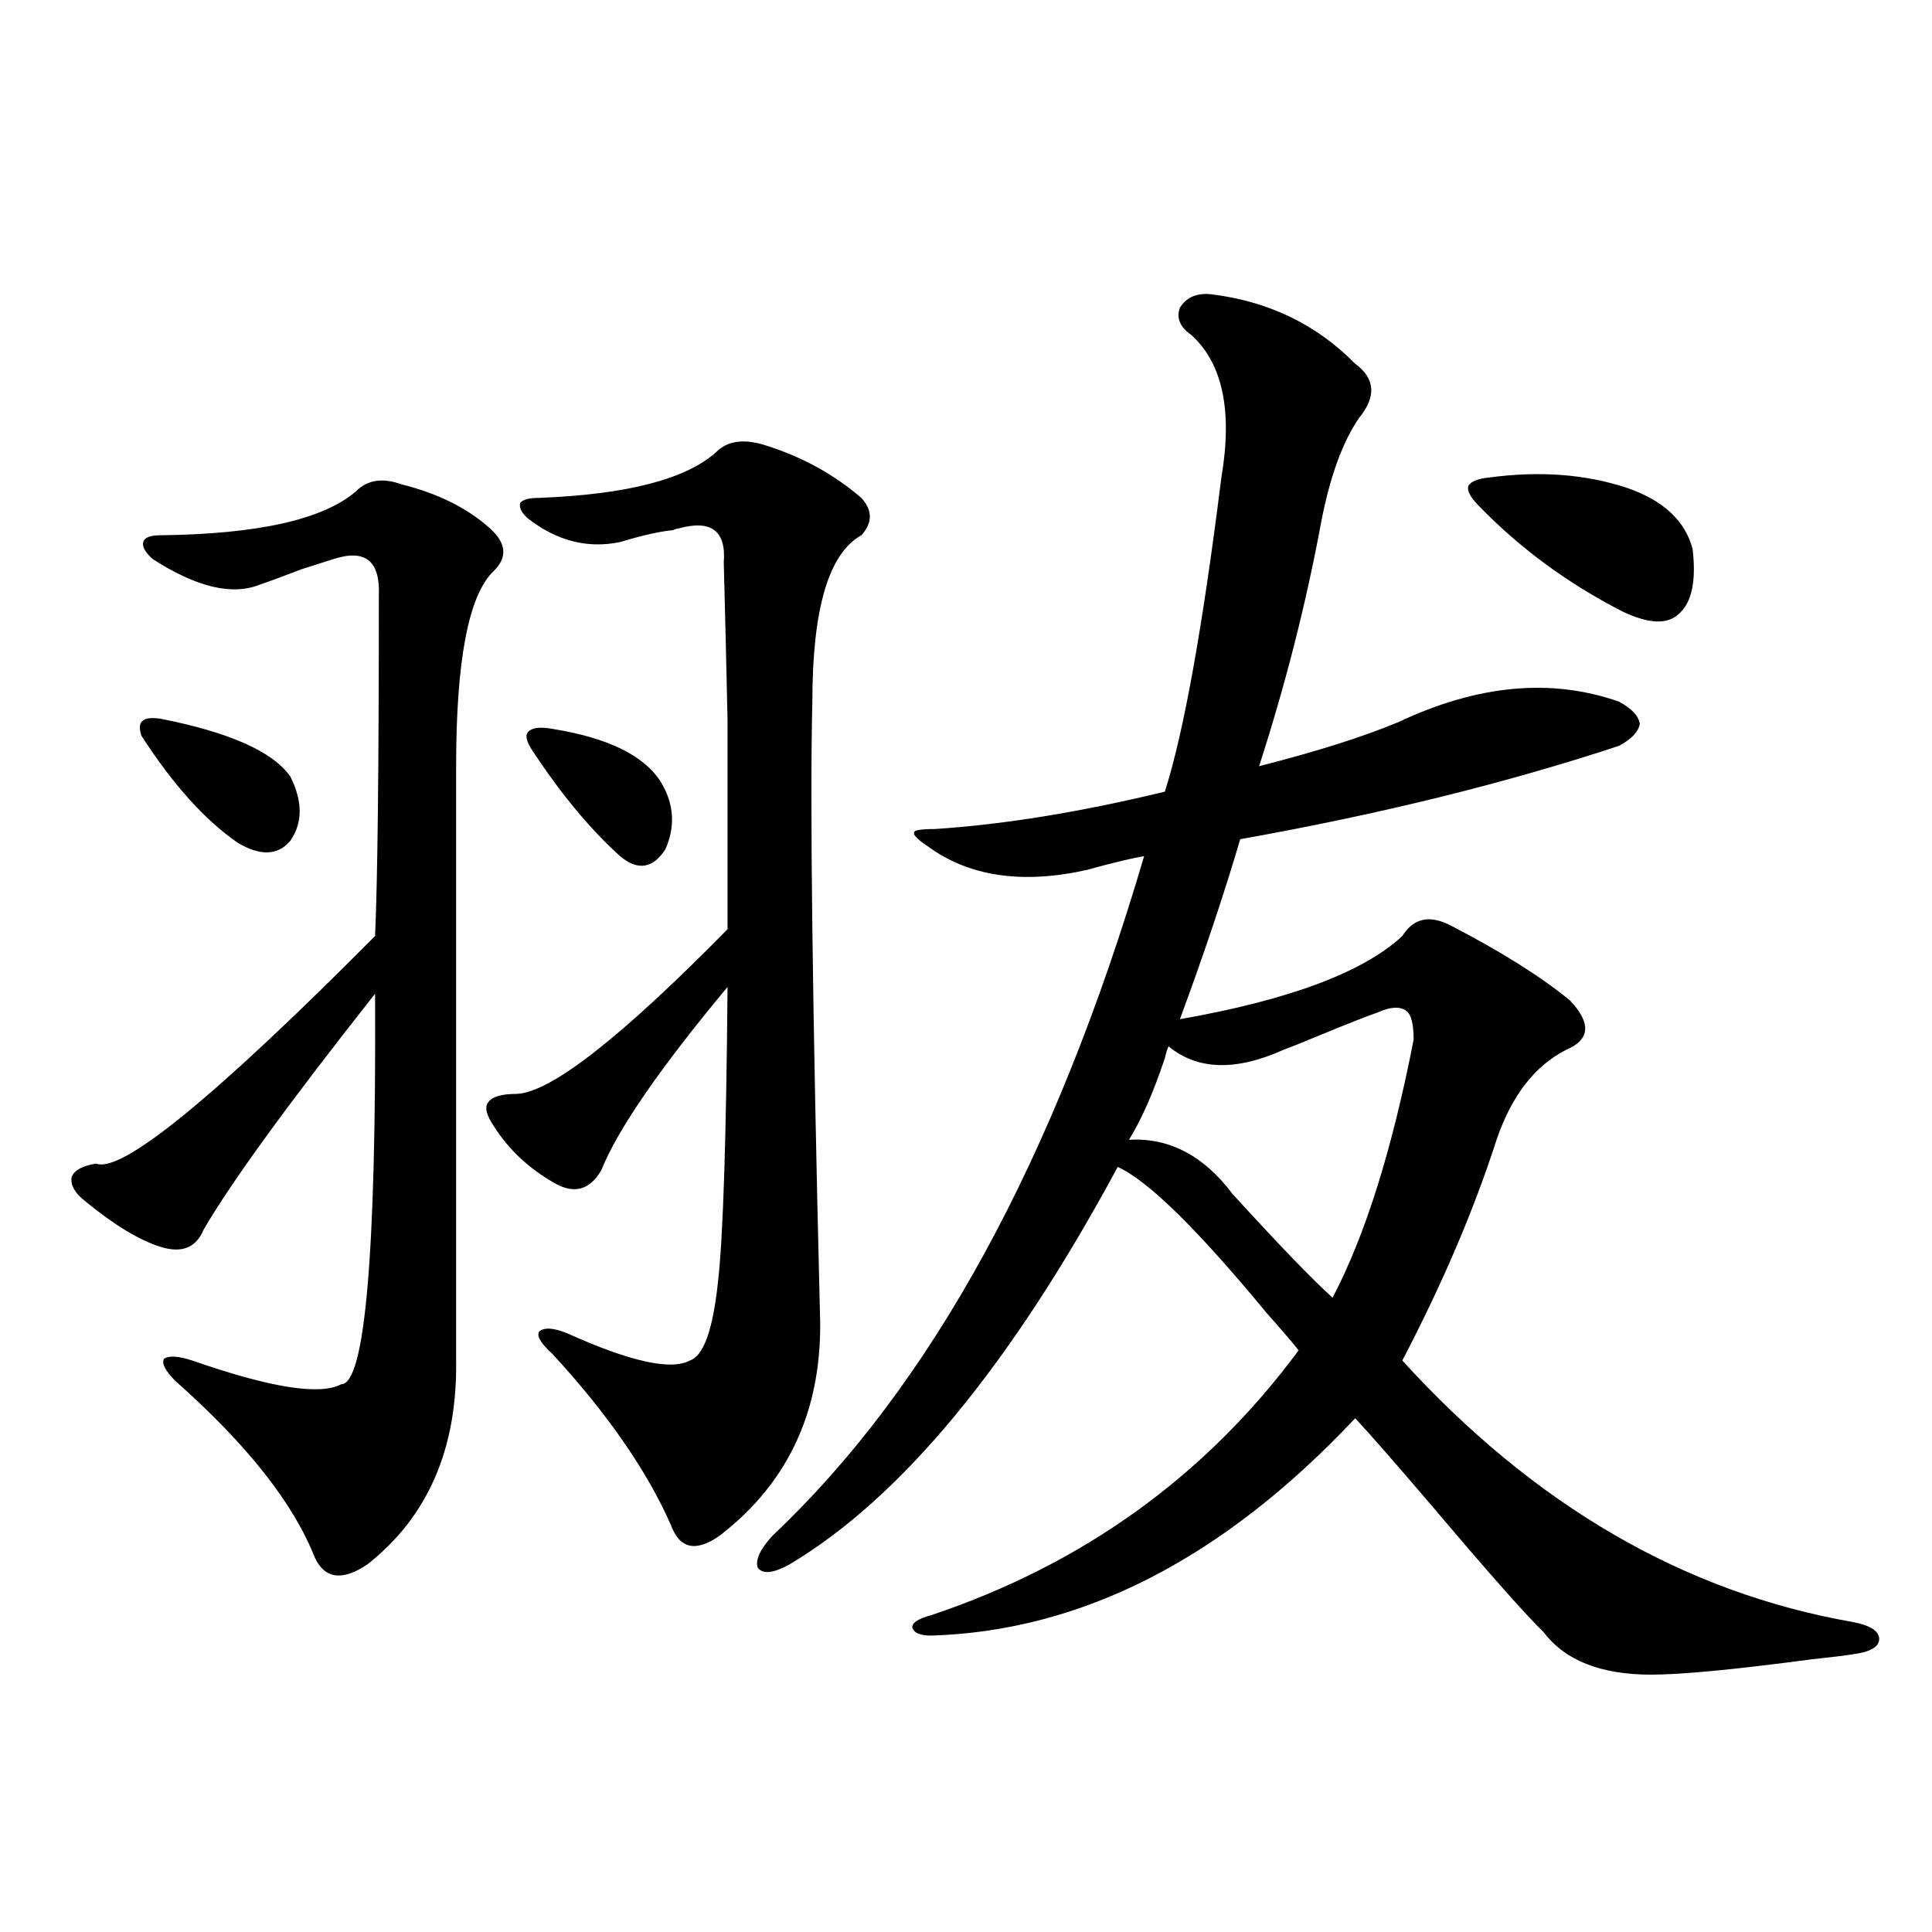 <?xml version="1.0" encoding="utf-8"?>
<!-- Generator: Adobe Illustrator 16.0.0, SVG Export Plug-In . SVG Version: 6.00 Build 0)  -->
<!DOCTYPE svg PUBLIC "-//W3C//DTD SVG 1.1//EN" "http://www.w3.org/Graphics/SVG/1.1/DTD/svg11.dtd">
<svg version="1.1" id="图层_1" xmlns="http://www.w3.org/2000/svg" xmlns:xlink="http://www.w3.org/1999/xlink" x="0px" y="0px"
	 width="1000px" height="1000px" viewBox="0 0 1000 1000" enable-background="new 0 0 1000 1000" xml:space="preserve">
<path d="M207.8,250.684c18.856,4.697,34.146,12.305,45.853,22.852c8.445,7.622,9.1,14.941,1.951,21.973
	c-13.018,12.305-19.512,46.006-19.512,101.074v307.617c0.64,45.703-14.634,80.859-45.853,105.469
	c-13.018,8.789-22.118,7.622-27.316-3.516c-11.067-28.125-35.121-58.584-72.193-91.406c-5.213-5.273-7.165-9.077-5.854-11.426
	c2.591-1.758,7.469-1.455,14.634,0.879c40.319,14.063,66.004,18.169,77.071,12.305c12.347,0,18.201-67.373,17.561-202.148
	c-44.877,56.841-74.48,97.559-88.778,122.168c-3.902,9.38-11.387,12.305-22.438,8.789c-11.067-3.516-24.07-11.426-39.023-23.73
	c-5.213-4.092-7.485-8.198-6.829-12.305c1.296-3.516,5.518-5.85,12.683-7.031c13.003,5.273,61.126-33.975,144.387-117.773
	c1.296-28.701,1.951-87.588,1.951-176.66c0.64-17.578-7.165-23.73-23.414-18.457c-1.951,0.591-7.485,2.349-16.585,5.273
	c-9.116,3.516-16.265,6.152-21.463,7.91c-14.314,5.864-32.85,1.47-55.608-13.184c-3.902-3.516-5.533-6.44-4.878-8.789
	c0.64-2.334,3.567-3.516,8.78-3.516c50.73-0.576,84.541-8.198,101.461-22.852C190.24,248.35,198.044,247.168,207.8,250.684z
	 M82.925,371.973c35.761,7.031,58.2,17.002,67.315,29.883c6.494,12.896,6.494,24.033,0,33.398
	c-6.509,7.622-15.609,7.91-27.316,0.879c-16.92-11.714-33.505-30.171-49.755-55.371c-1.311-4.092-0.976-6.729,0.976-7.91
	C75.441,371.685,78.367,371.396,82.925,371.973z M396.088,230.469c18.856,5.864,35.441,14.941,49.755,27.246
	c5.854,6.455,5.854,12.896,0,19.336c-16.92,9.38-25.365,38.096-25.365,86.133c-1.311,51.567,0,156.748,3.902,315.527
	c1.951,49.219-15.289,87.891-51.706,116.016c-12.363,8.789-20.823,7.031-25.365-5.273c-12.363-28.125-32.85-57.705-61.462-88.77
	c-5.854-5.273-8.14-9.077-6.829-11.426c2.591-2.334,7.469-2.046,14.634,0.879c32.514,14.653,53.657,19.336,63.413,14.063
	c7.149-2.334,12.027-16.108,14.634-41.309c2.591-22.852,4.222-73.525,4.878-152.051c-35.121,42.188-56.919,73.828-65.364,94.922
	c-5.854,9.971-13.658,12.305-23.414,7.031c-13.658-7.607-24.39-17.578-32.194-29.883c-3.902-5.85-4.878-9.956-2.927-12.305
	c1.951-2.925,6.829-4.395,14.634-4.395c17.561-0.576,53.977-29.004,109.266-85.254c0-44.521,0-80.557,0-108.105
	c-0.656-30.459-1.311-57.705-1.951-81.738c1.296-16.396-6.509-22.261-23.414-17.578c-0.656,0-1.631,0.303-2.927,0.879
	c-6.509,0.591-15.609,2.637-27.316,6.152c-16.92,3.516-32.85-0.576-47.804-12.305c-3.262-2.925-4.558-5.562-3.902-7.91
	c1.296-1.758,4.542-2.637,9.756-2.637c45.517-1.758,76.096-9.668,91.705-23.73C376.577,228.135,385.021,226.953,396.088,230.469z
	 M285.847,377.246c29.268,4.697,48.124,14.063,56.584,28.125c6.494,11.138,7.149,22.563,1.951,34.277
	c-6.509,9.971-14.314,11.138-23.414,3.516c-15.609-14.063-30.899-32.52-45.853-55.371c-2.607-4.092-3.262-7.031-1.951-8.789
	C275.116,376.67,279.338,376.079,285.847,377.246z M626.327,152.246c29.908,3.516,54.953,15.532,75.12,36.035
	c10.396,7.622,11.052,17.002,1.951,28.125c-8.46,12.305-14.969,30.186-19.512,53.613c-7.805,42.188-18.536,84.375-32.194,126.563
	c29.908-7.607,53.977-15.229,72.193-22.852c40.975-19.336,79.022-22.852,114.144-10.547c6.494,3.516,10.076,7.334,10.731,11.426
	c-0.656,4.106-4.238,7.91-10.731,11.426c-58.535,19.336-123.899,35.459-196.093,48.34c-8.46,28.716-18.871,59.766-31.219,93.164
	c56.584-9.956,94.952-24.307,115.119-43.066c5.854-9.365,14.299-11.123,25.365-5.273c26.006,13.486,46.493,26.367,61.462,38.672
	c11.052,11.729,10.396,20.215-1.951,25.488c-16.265,8.213-28.292,23.73-36.097,46.582c-11.707,36.338-27.972,74.419-48.779,114.258
	c68.291,75.01,146.003,120.122,233.165,135.352c9.1,1.758,13.658,4.684,13.658,8.789c0,4.093-4.558,6.729-13.658,7.91
	c-3.262,0.577-10.412,1.456-21.463,2.637c-39.679,5.273-67.315,7.91-82.925,7.91c-26.021,0-44.557-7.333-55.608-21.973
	c-9.115-8.789-28.292-30.459-57.56-65.039c-19.512-22.852-32.85-38.081-39.999-45.703c-68.291,72.661-141.46,110.152-219.507,112.5
	c-5.854,0-9.116-1.469-9.756-4.395c0-2.348,3.247-4.395,9.756-6.152c78.687-26.367,142.1-72.07,190.239-137.109
	c-3.262-4.092-8.78-10.547-16.585-19.336c-35.777-43.354-61.462-68.555-77.071-75.586
	c-55.288,102.544-111.872,171.099-169.752,205.664c-8.46,4.697-13.994,5.273-16.585,1.758c-1.311-4.092,1.296-9.668,7.805-16.699
	c81.949-77.344,146.003-194.526,192.19-351.563c-3.902,0.591-10.411,2.061-19.512,4.395c-4.558,1.182-7.805,2.061-9.756,2.637
	c-33.825,7.622-61.462,3.516-82.925-12.305c-5.213-3.516-7.485-5.85-6.829-7.031c0-1.167,3.567-1.758,10.731-1.758
	c35.761-2.334,75.44-8.789,119.021-19.336c9.756-30.459,19.512-84.663,29.268-162.598c5.854-34.565,0.64-59.175-15.609-73.828
	c-5.854-4.092-7.805-8.789-5.854-14.063C613.964,154.004,619.162,151.67,626.327,152.246z M731.69,538.086
	c0-8.198-1.311-13.184-3.902-14.941c-3.262-2.334-8.14-2.046-14.634,0.879c-5.213,1.758-15.609,5.864-31.219,12.305
	c-8.46,3.516-14.314,5.864-17.561,7.031c-24.725,11.138-44.557,10.547-59.511-1.758c-0.656,1.182-1.311,3.228-1.951,6.152
	c-5.854,17.578-12.042,31.641-18.536,42.188c20.807-1.167,38.688,8.213,53.657,28.125c24.054,26.367,41.295,44.248,51.706,53.613
	C706.645,639.463,720.623,594.927,731.69,538.086z M770.713,247.168c26.006-3.516,49.755-1.758,71.218,5.273
	c18.856,6.455,30.243,17.002,34.146,31.641c1.951,16.411-0.335,27.549-6.829,33.398c-5.854,5.864-15.609,5.576-29.268-0.879
	c-28.627-14.639-53.657-33.096-75.12-55.371c-3.902-4.092-5.533-7.319-4.878-9.668C761.278,249.229,764.86,247.759,770.713,247.168z
	"/>
</svg>
